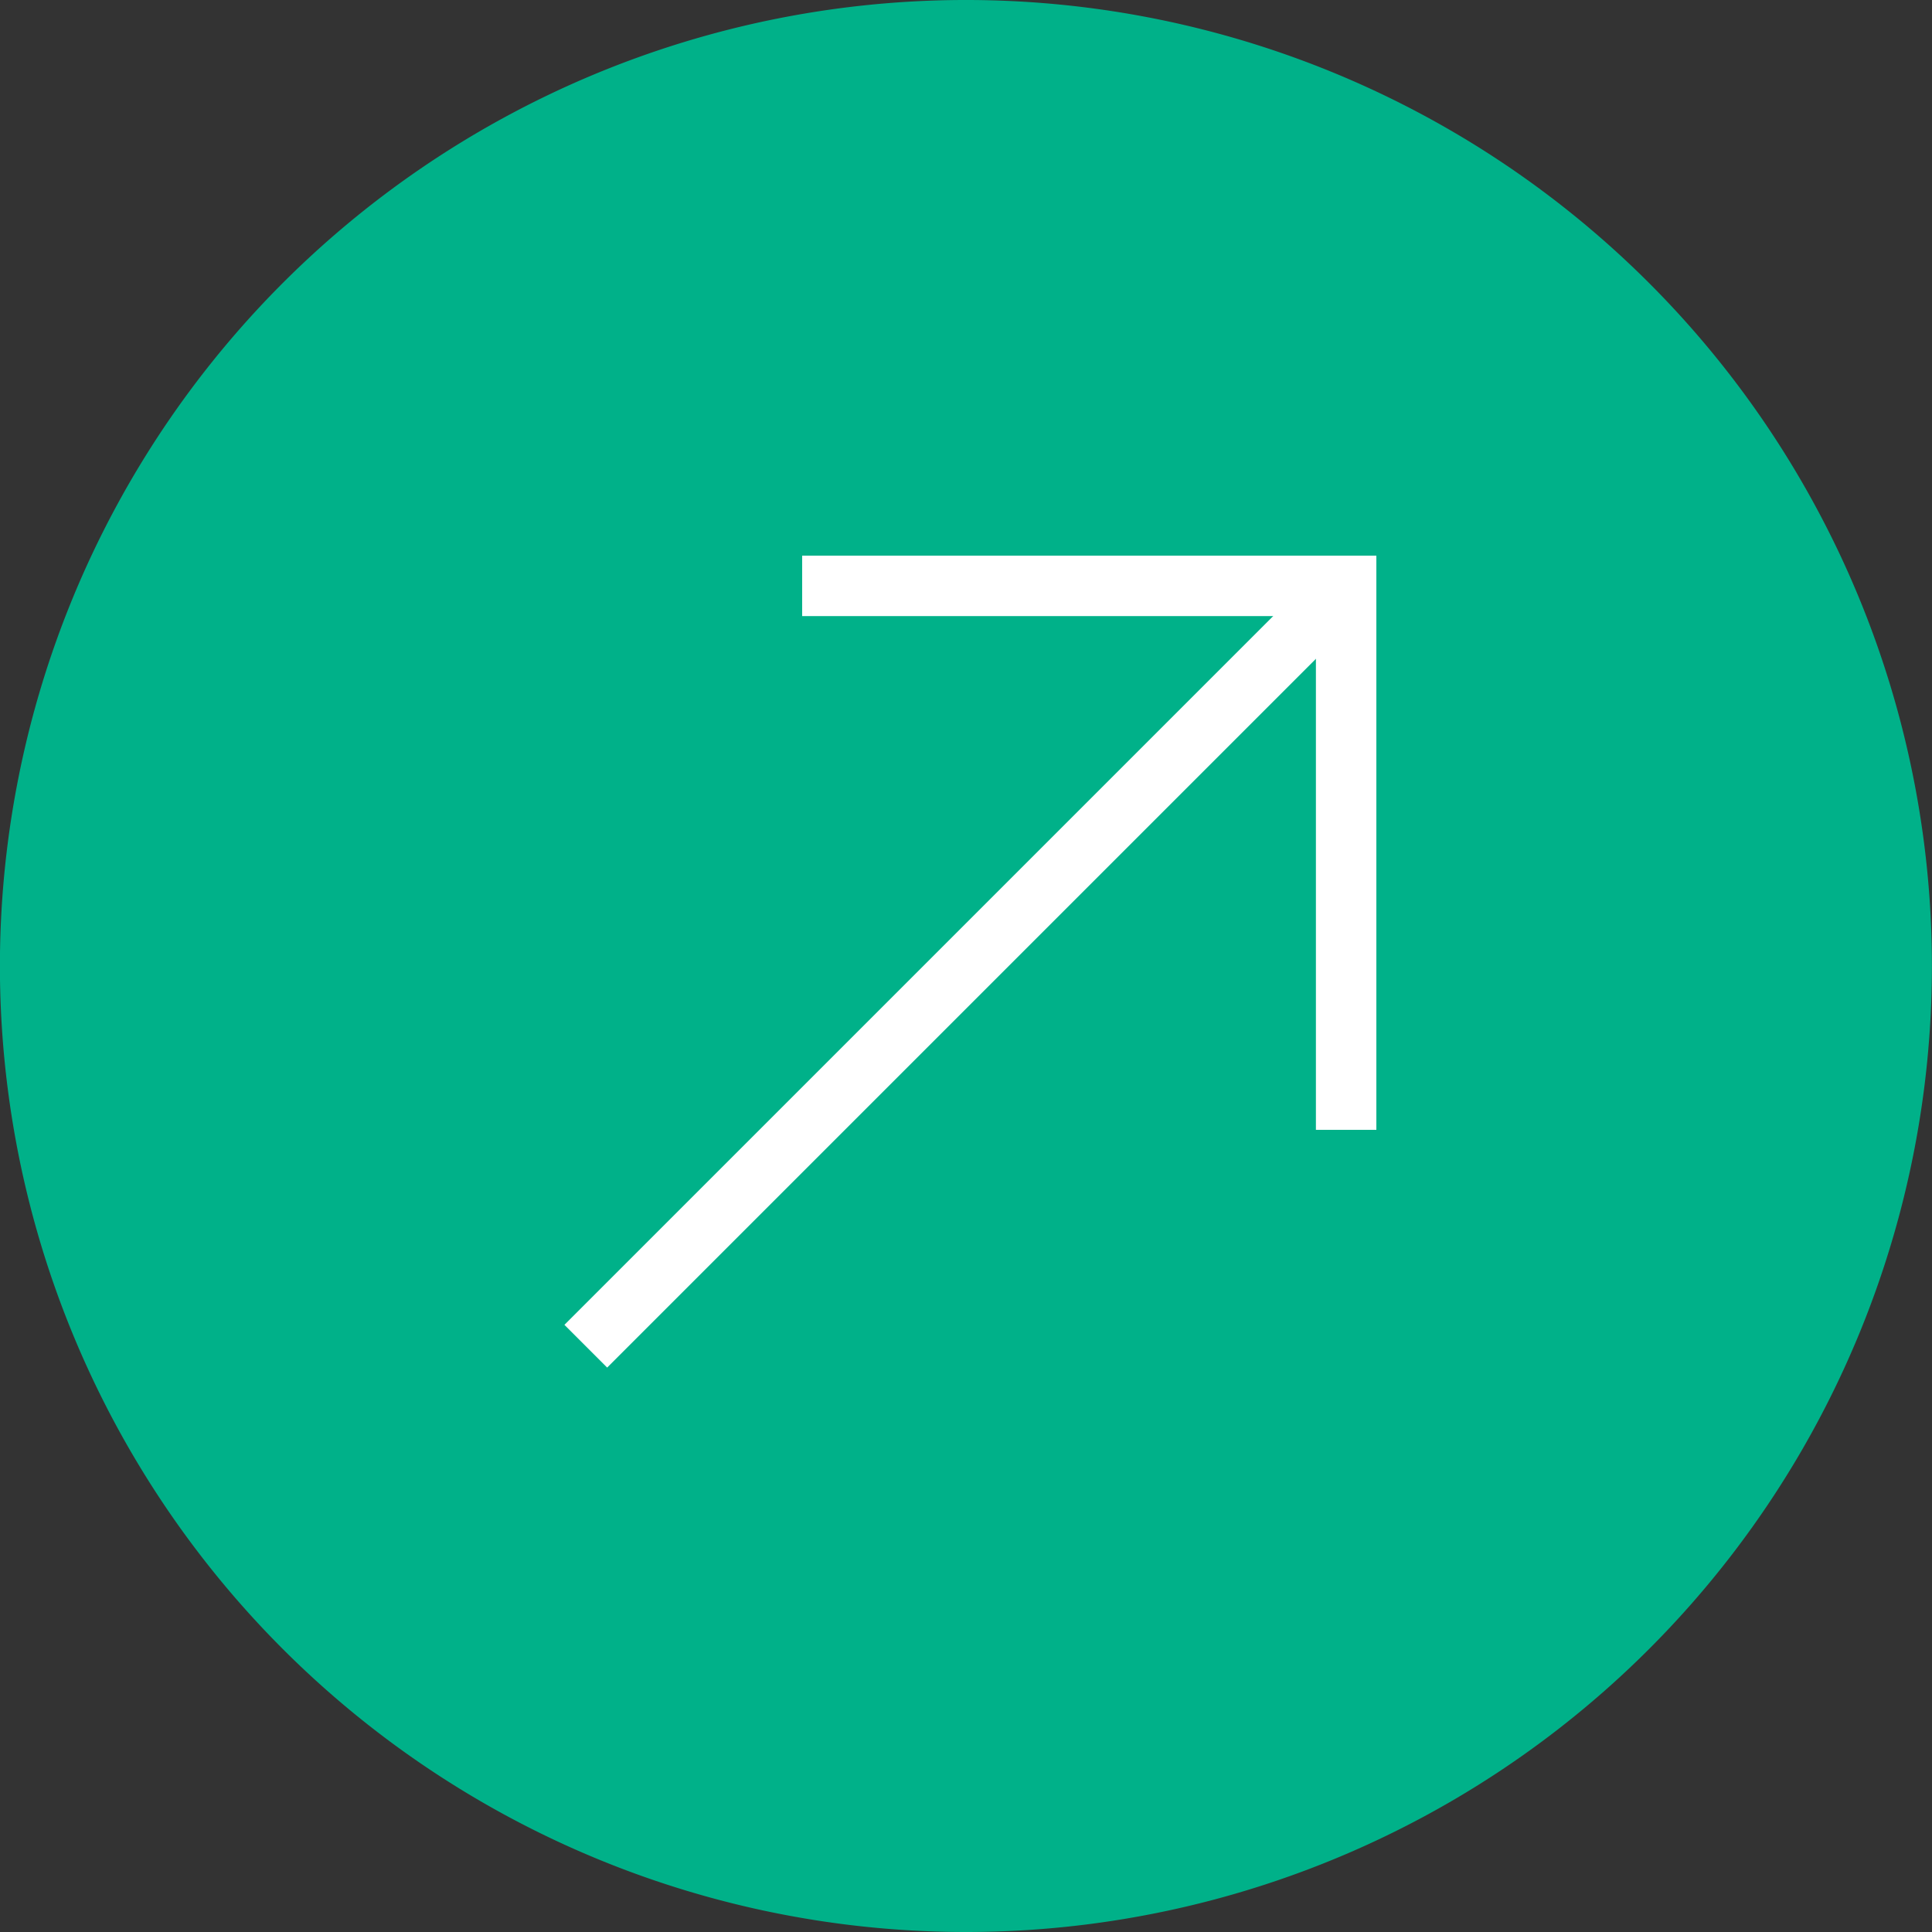 <svg id="Grupo_122" data-name="Grupo 122" xmlns="http://www.w3.org/2000/svg" xmlns:xlink="http://www.w3.org/1999/xlink" width="23.974" height="23.974" viewBox="0 0 23.974 23.974">
  <rect x="0" y="0" width="23.974" height="23.974" fill="#333333" stroke="none"/>
  <defs>
    <clipPath id="clip-path">
      <rect id="Rectángulo_53" data-name="Rectángulo 53" width="23.974" height="23.974" fill="#00b189"/>
    </clipPath>
  </defs>
  <g id="Grupo_121" data-name="Grupo 121" clip-path="url(#clip-path)">
    <path id="Trazado_505" data-name="Trazado 505" d="M11.986,23.974h0A11.987,11.987,0,1,1,23.973,11.988,11.986,11.986,0,0,1,11.986,23.974" transform="translate(0 0)" fill="#00b189"/>
    <path id="Trazado_506" data-name="Trazado 506" d="M7.07,5.163h6.75v6.75" transform="translate(2.884 2.107)" fill="#00b189" stroke="#fff" stroke-miterlimit="10" stroke-width="0.75"/>
    <line id="Línea_2" data-name="Línea 2" x1="9.435" y2="9.435" transform="translate(7.269 7.27)" fill="none" stroke="#fff" stroke-miterlimit="10" stroke-width="0.75"/>
  </g>
</svg>
